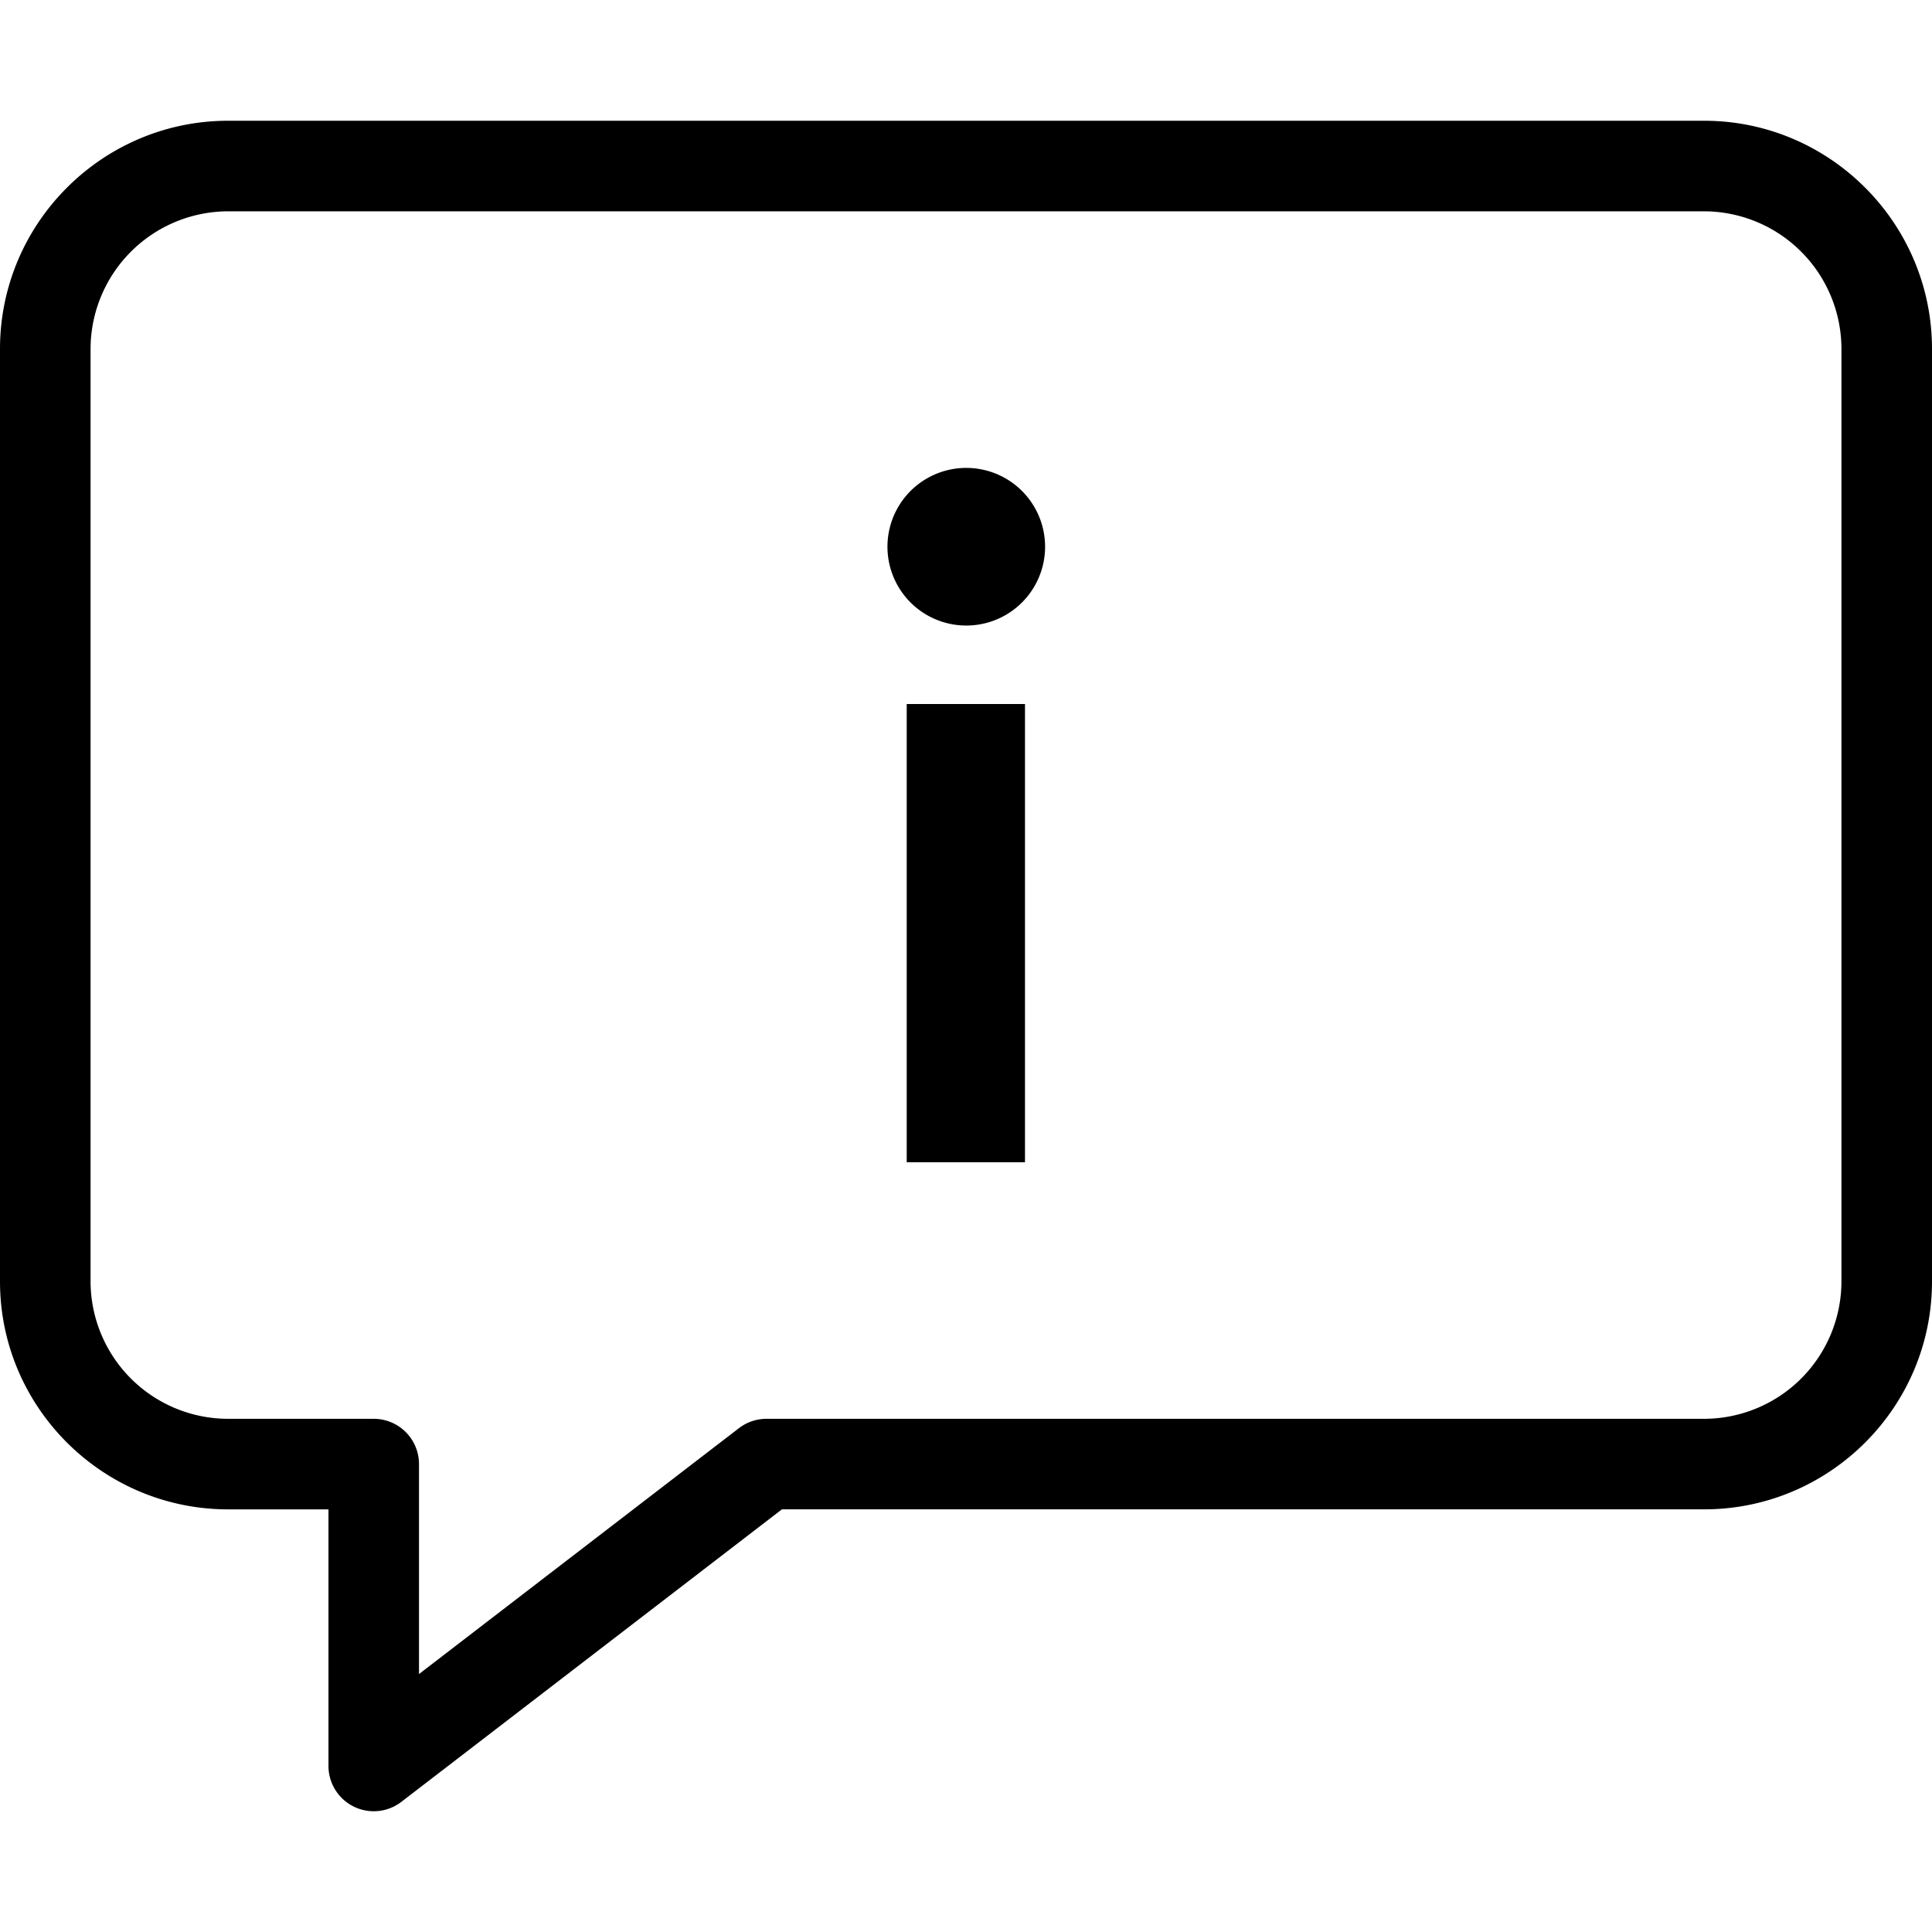 <svg xmlns="http://www.w3.org/2000/svg" fill="none" viewBox="0 0 64 64"><path fill="currentColor" fill-rule="evenodd" d="M61 42.45A4.555 4.555 0 0 1 56.45 47H25.392a1.5 1.5 0 0 0-.914.31L13.88 55.455V48.5a1.5 1.5 0 0 0-1.5-1.5H7.56A4.56 4.56 0 0 1 3 42.45V11.56A4.566 4.566 0 0 1 7.56 7h48.888A4.56 4.56 0 0 1 61 11.56zM56.45 4H7.56C3.392 4 0 7.391 0 11.56v30.89C0 46.613 3.392 50 7.56 50h3.321v8.5a1.5 1.5 0 0 0 2.414 1.189l12.607-9.69H56.45C60.612 50 64 46.614 64 42.45V11.56C64 7.391 60.612 4 56.45 4M30.036 38.5h3.918V23.322h-3.918zm-.638-20.388a2.611 2.611 0 1 1 5.222-.002 2.611 2.611 0 0 1-5.222.002" clip-rule="evenodd"></path></svg>